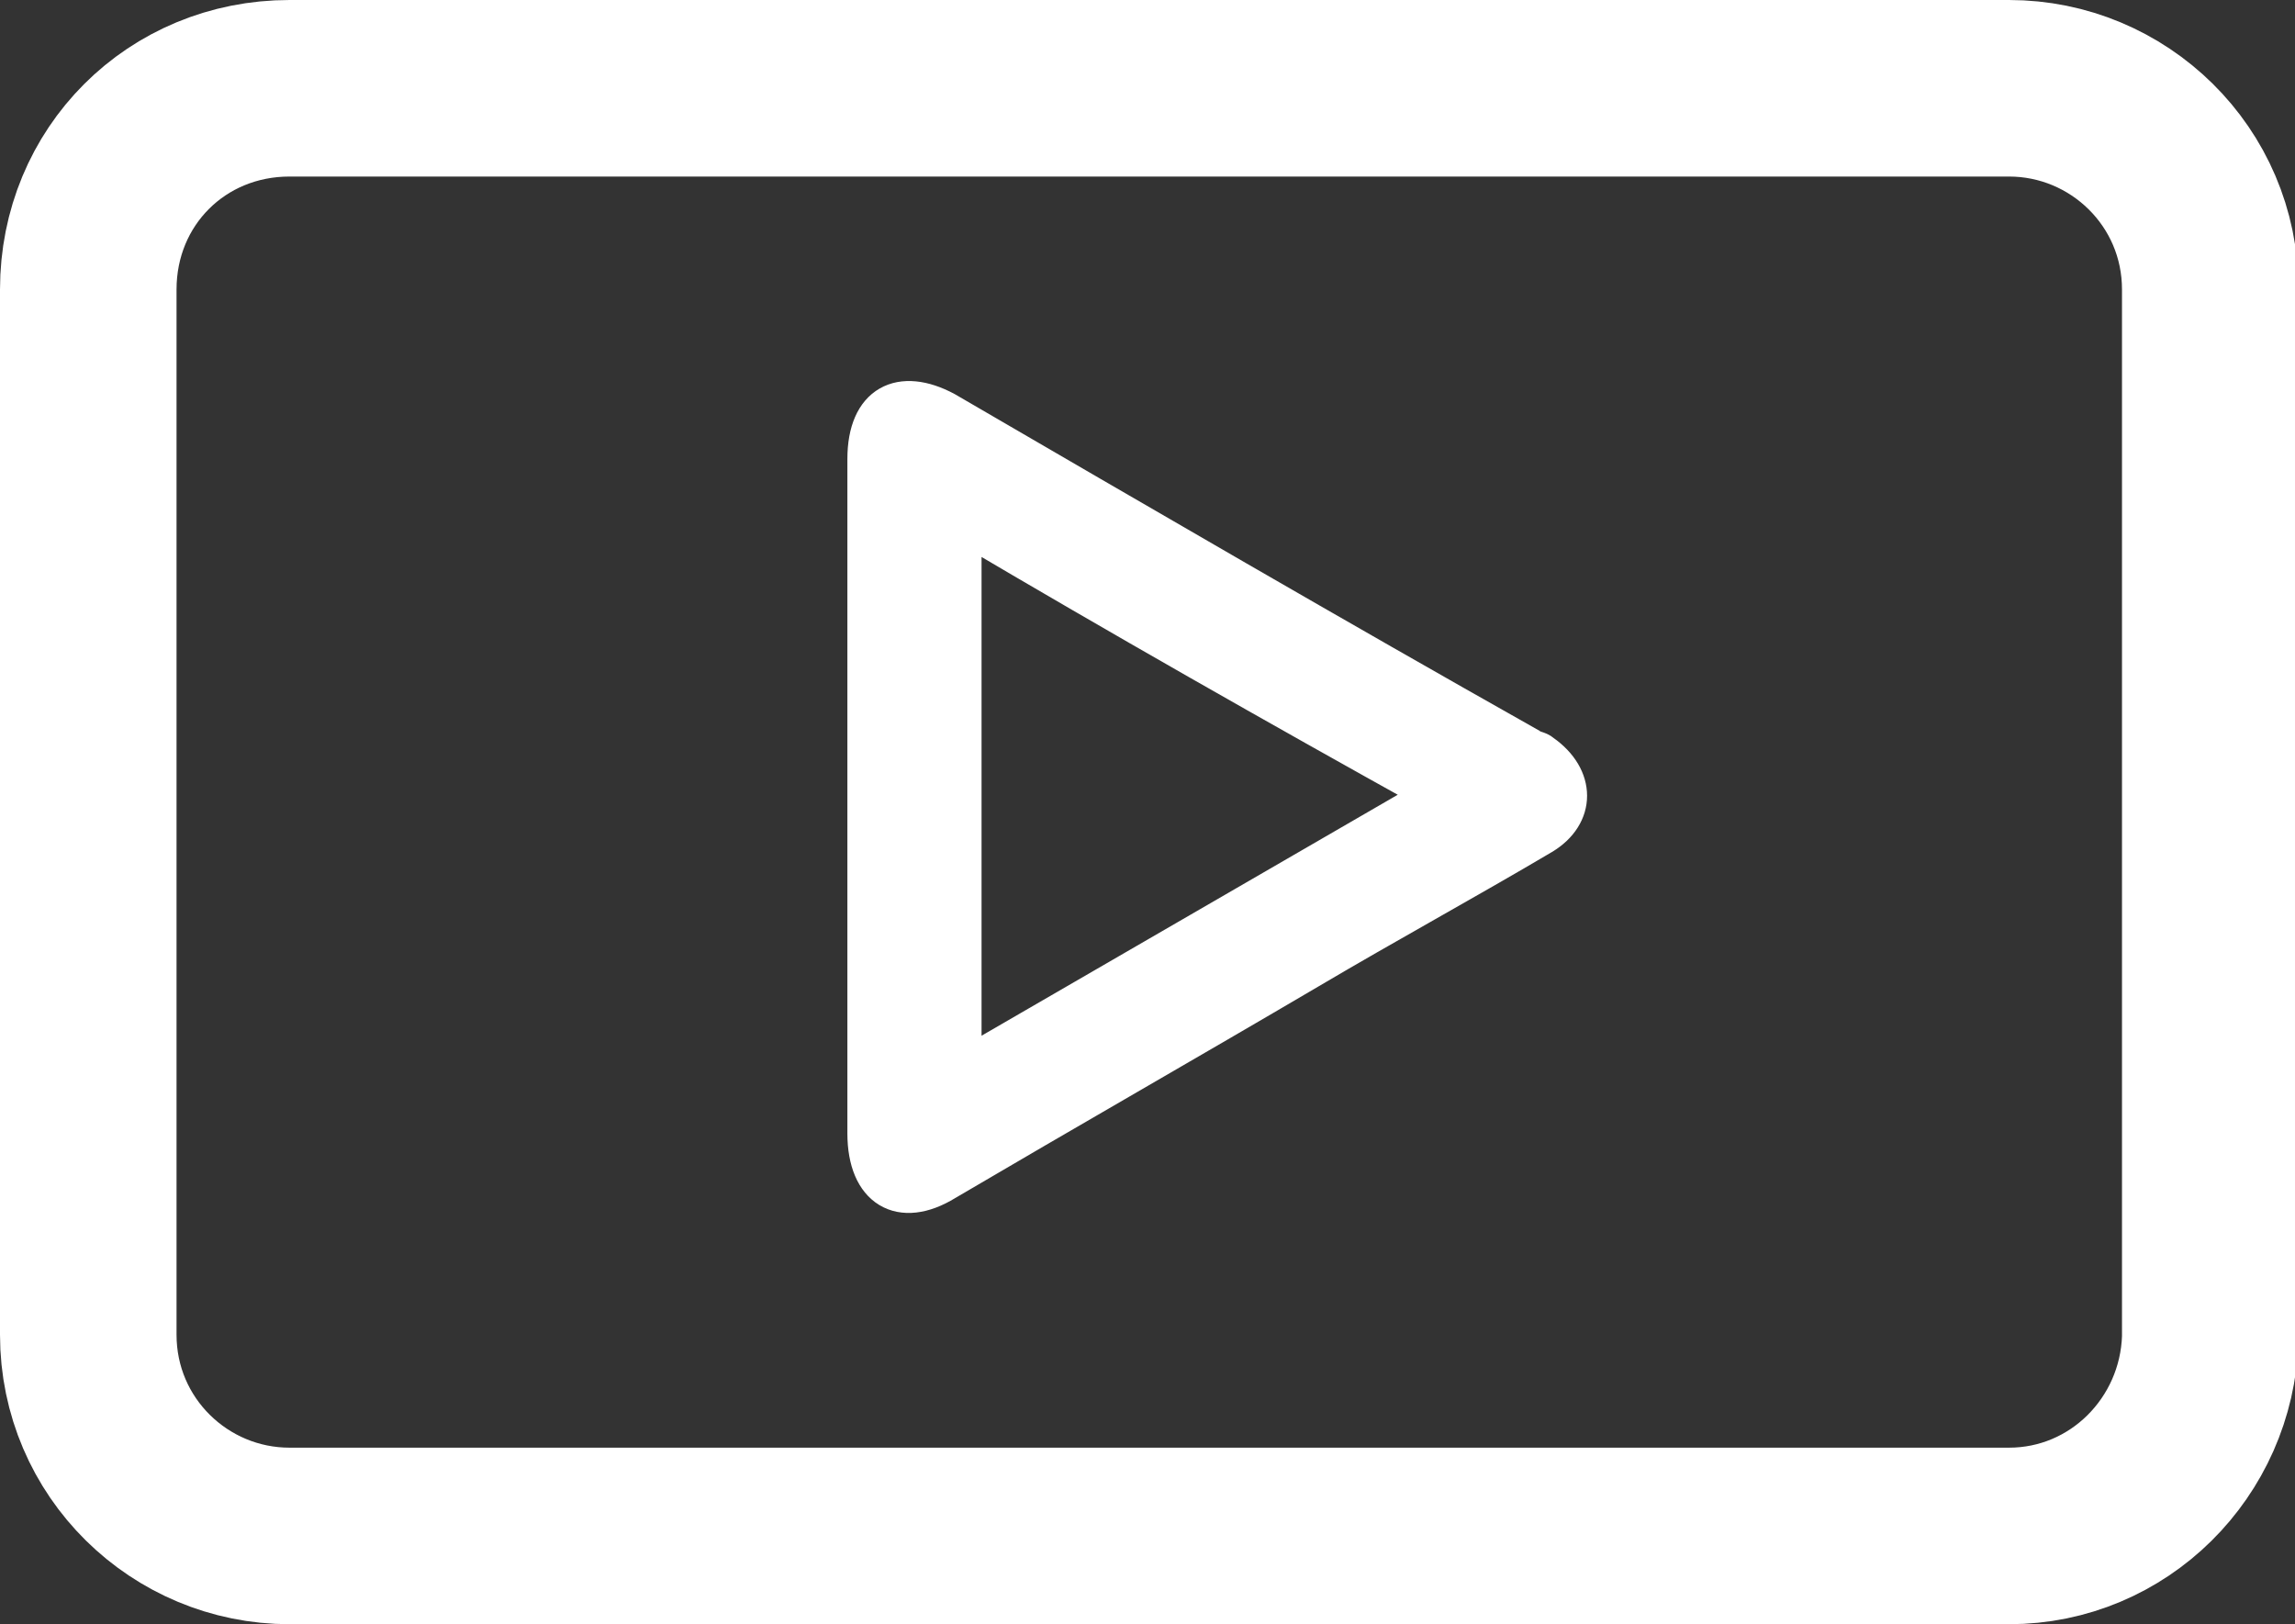 <?xml version="1.0" encoding="utf-8"?>
<!-- Generator: Adobe Illustrator 25.4.1, SVG Export Plug-In . SVG Version: 6.00 Build 0)  -->
<svg version="1.1" id="Capa_1" xmlns="http://www.w3.org/2000/svg" xmlns:xlink="http://www.w3.org/1999/xlink" x="0px" y="0px"
	 viewBox="0 0 65 46" style="enable-background:new 0 0 65 46;" xml:space="preserve">
<rect x="0" y="0" width="65" height="46" fill="#333333" stroke="none"/>
<style type="text/css">
	.st0{fill:#FFFFFF;stroke:#FFFFFF;stroke-miterlimit:10;}
	.st1{fill:none;stroke:#FFFFFF;stroke-width:5;stroke-miterlimit:10;}
</style>
<g>
	<path class="st0" d="M24.5,22.6c0-3.2,0-6.4,0-9.6c0-1.6,1-2.1,2.3-1.4c5.5,3.2,11,6.4,16.5,9.5c0.1,0.1,0.3,0.1,0.4,0.2
		c1,0.7,1,1.8,0,2.4c-2.2,1.3-4.4,2.5-6.6,3.8c-3.4,2-6.9,4-10.3,6c-1.3,0.8-2.3,0.2-2.3-1.4C24.5,29,24.5,25.8,24.5,22.6z
		 M27.3,14.9c0,5.2,0,10.2,0,15.3c4.5-2.6,8.8-5.1,13.3-7.7C36.1,20,31.7,17.5,27.3,14.9z"/>
	<path class="st1" d="M56.9,43.5H8.2c-3.1,0-5.7-2.5-5.7-5.7V8.2C2.5,5,5,2.5,8.2,2.5h48.7c3.1,0,5.7,2.5,5.7,5.7v29.7
		C62.5,41,60,43.5,56.9,43.5z"/>
</g>
</svg>
